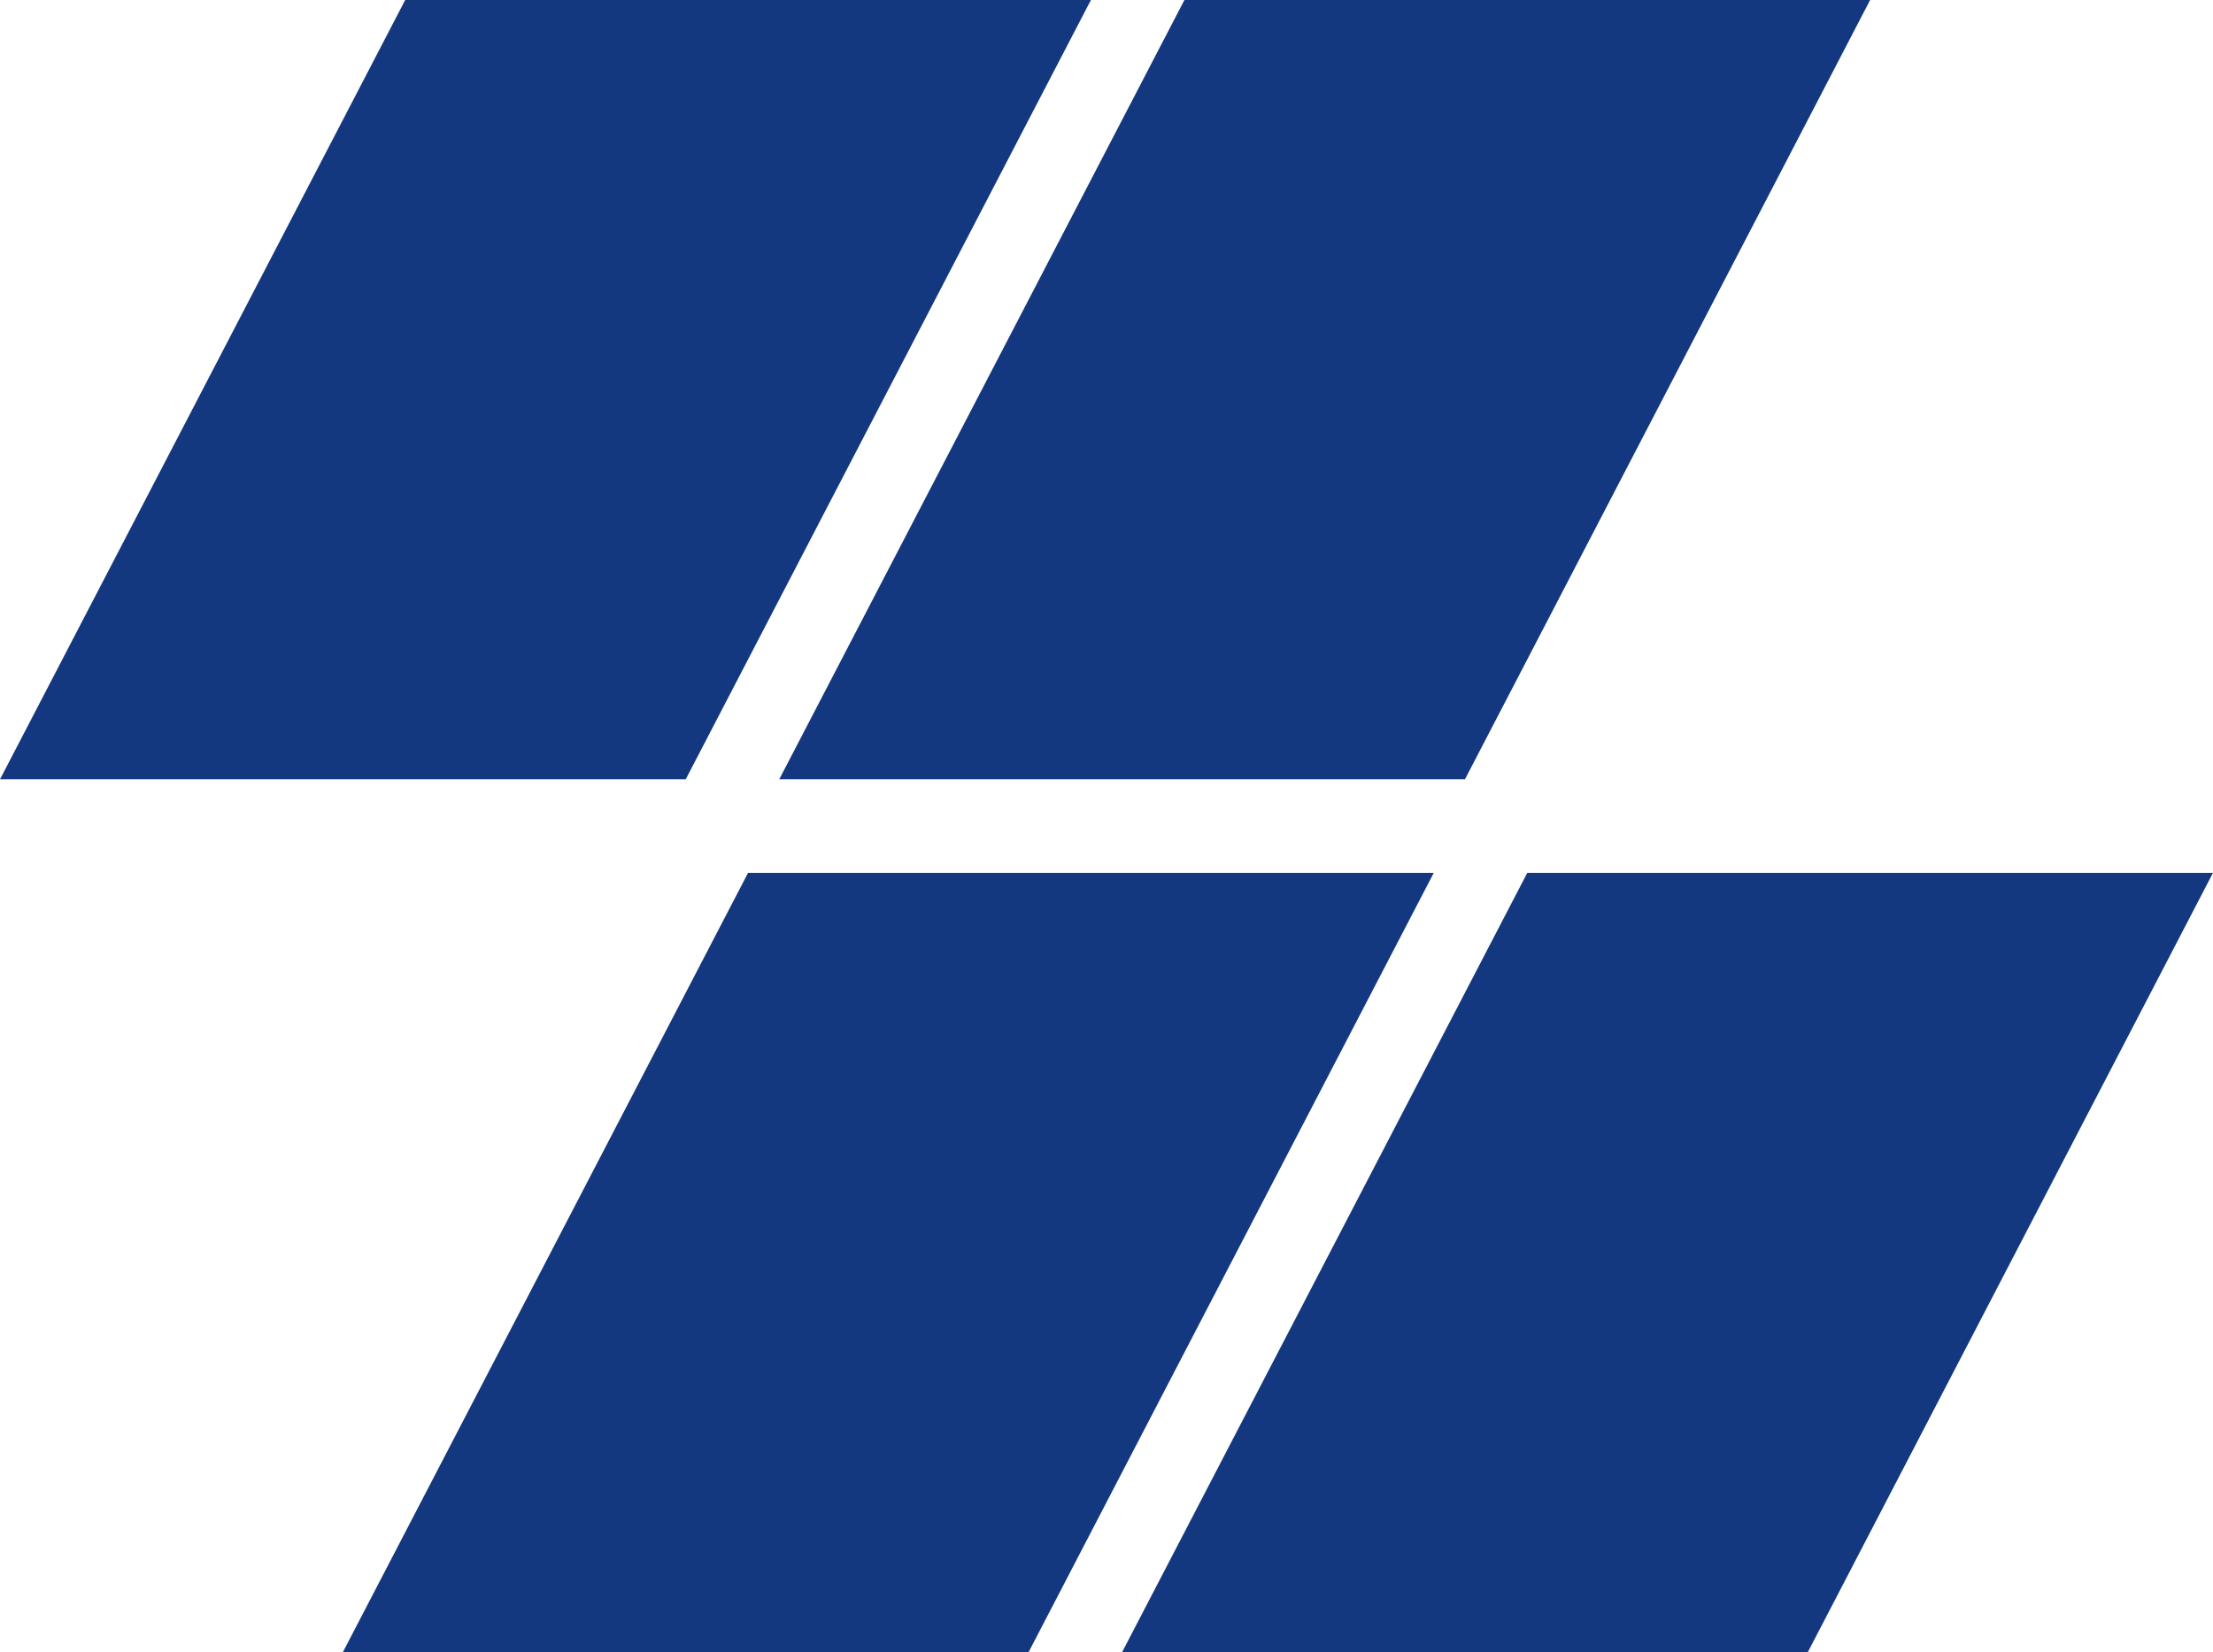<svg width="71" height="53" viewBox="0 0 71 53" fill="none" xmlns="http://www.w3.org/2000/svg"><path d="M13 0h22L22 25H0L13 0zm11 28h22L33 53H11l13-25zM38 0h22L47 25H25L38 0zm11 28h22L58 53H36l13-25z" fill="#14387f"/></svg>